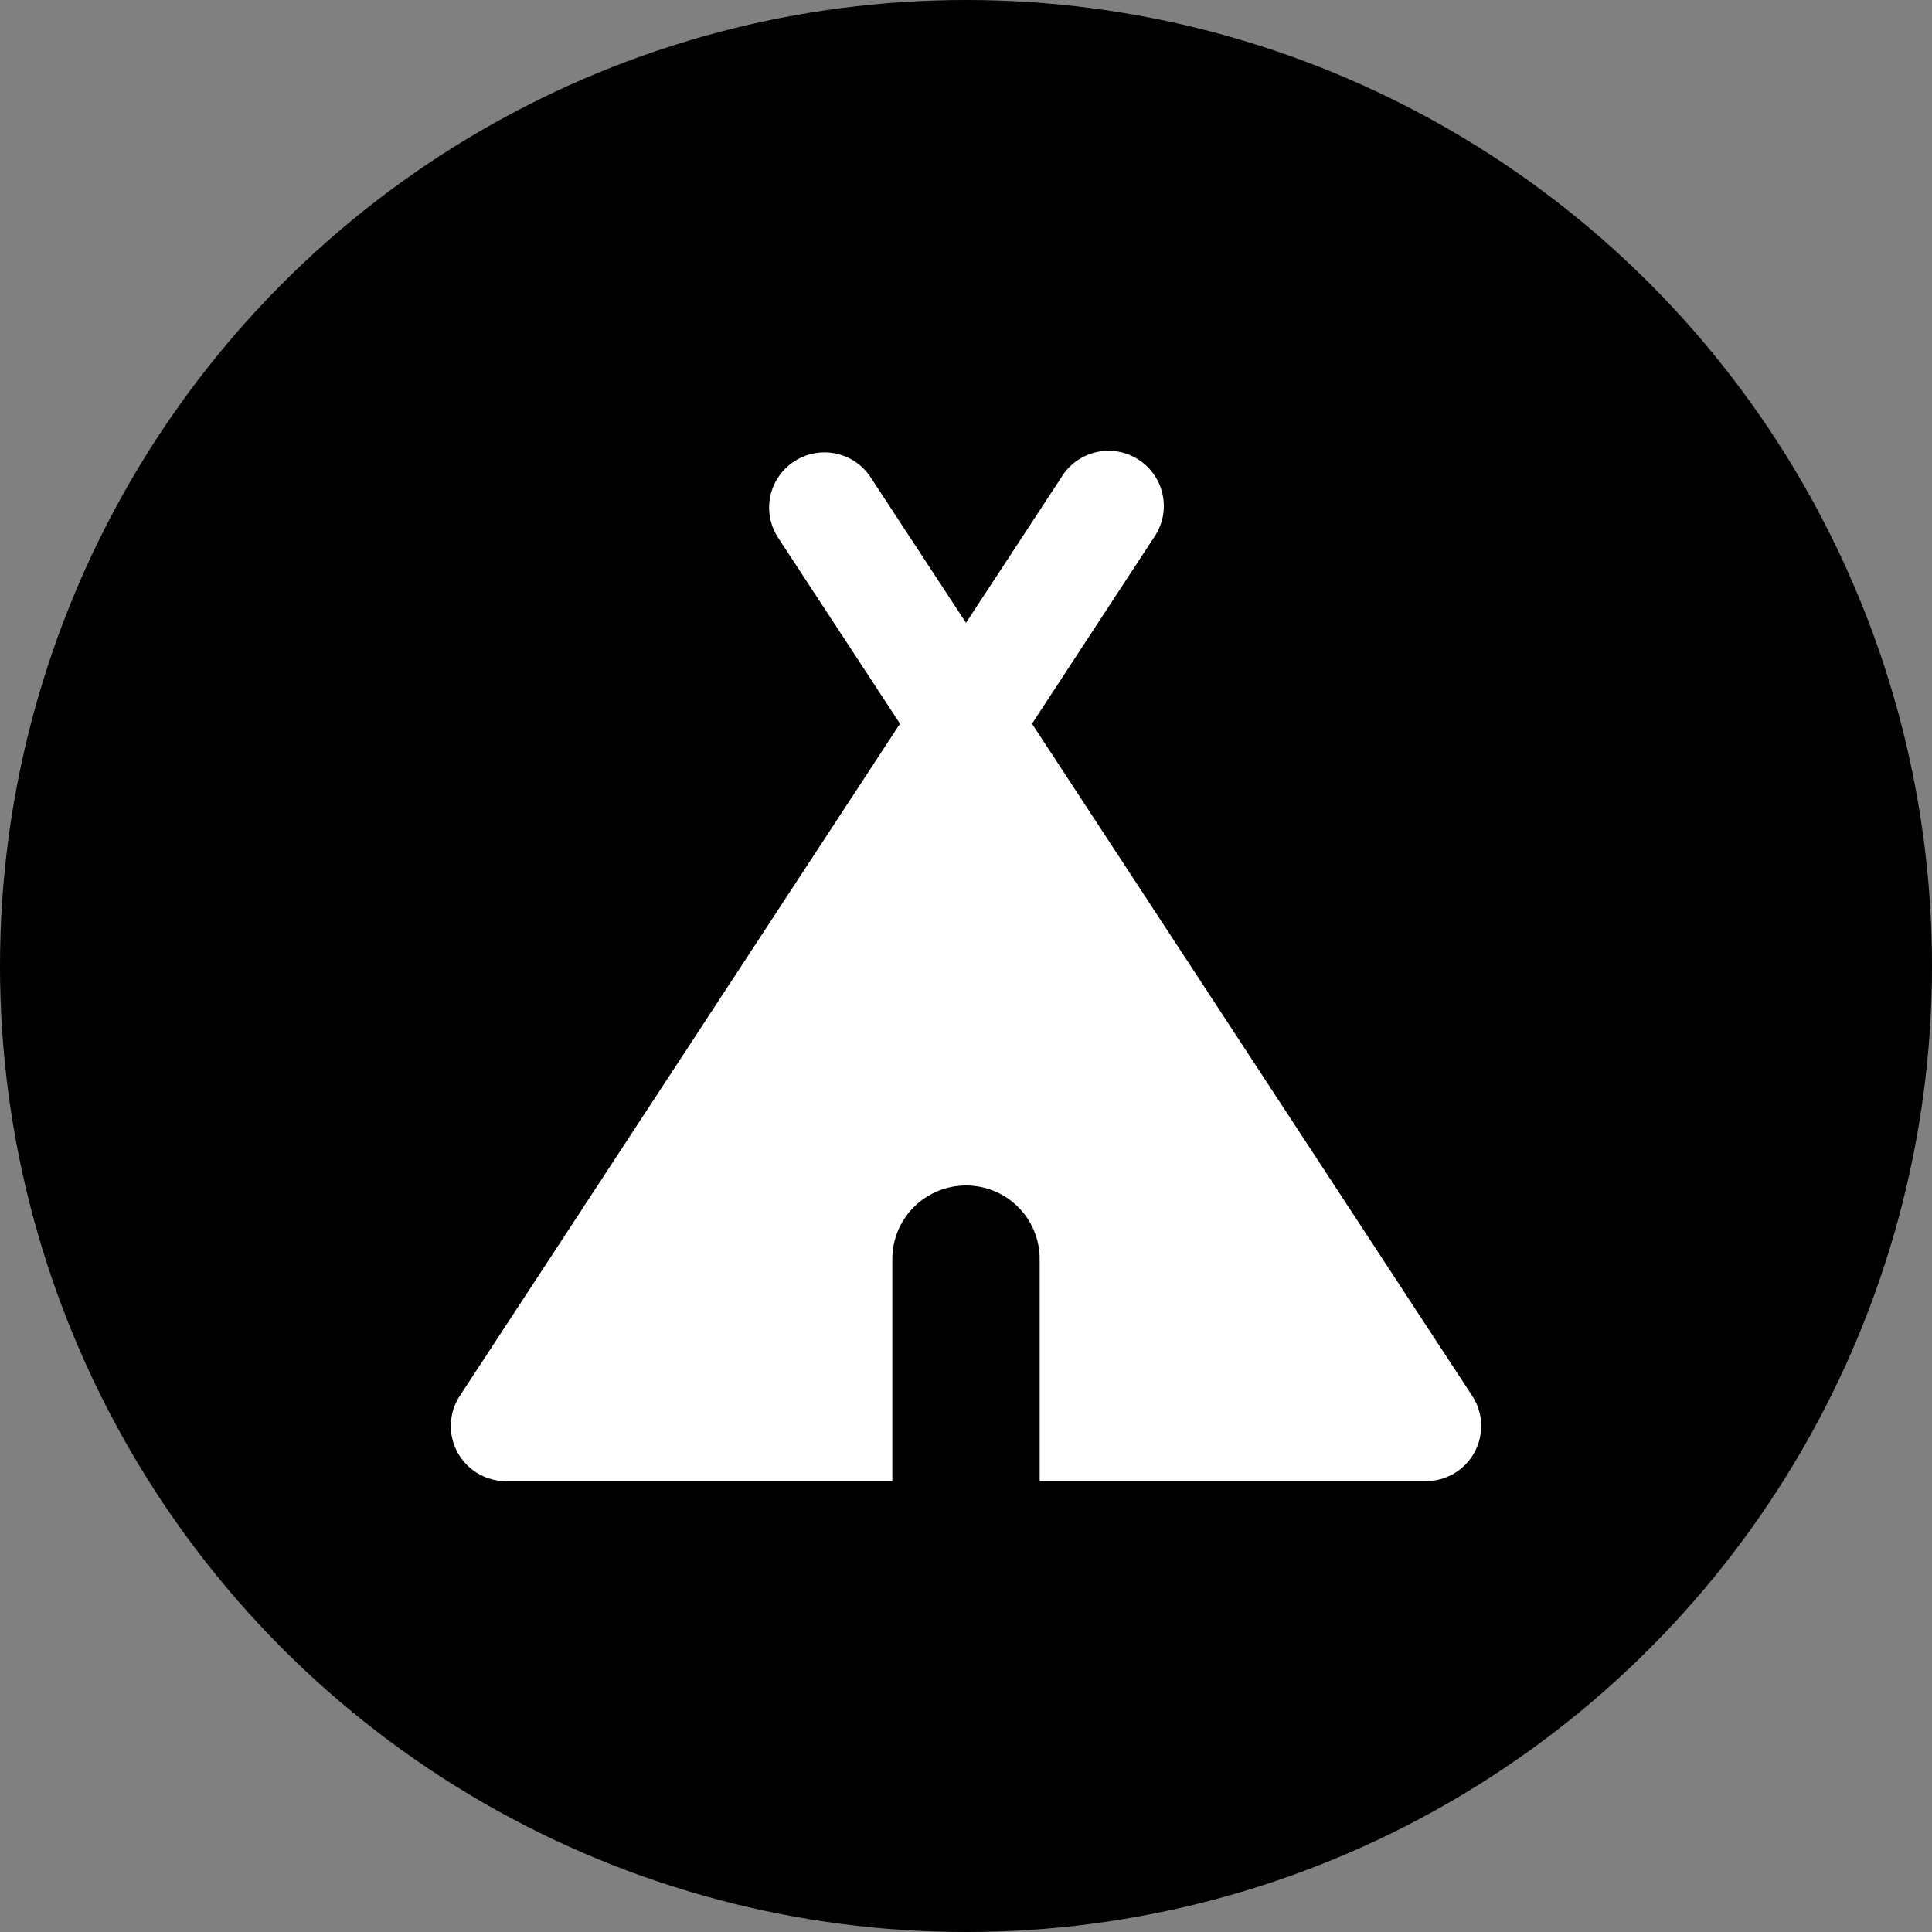 <?xml version="1.0" encoding="UTF-8"?> <svg xmlns="http://www.w3.org/2000/svg" width="30" height="30" viewBox="0 0 30 30" fill="none"><rect x="0" y="0" width="30" height="30" fill="#808080" stroke="none"/><circle cx="15" cy="15" r="15" fill="black"></circle><path fill-rule="evenodd" clip-rule="evenodd" d="M12.334 7.164C12.524 7.04 12.756 6.996 12.979 7.043C13.201 7.09 13.396 7.223 13.52 7.413L15 9.671L16.48 7.413C16.539 7.314 16.618 7.229 16.712 7.162C16.805 7.095 16.911 7.047 17.023 7.021C17.136 6.996 17.252 6.993 17.365 7.013C17.479 7.034 17.587 7.077 17.683 7.14C17.779 7.202 17.862 7.284 17.926 7.379C17.99 7.475 18.035 7.582 18.056 7.695C18.078 7.808 18.077 7.924 18.053 8.037C18.029 8.149 17.982 8.255 17.916 8.349L16.025 11.238L22.86 21.674C22.945 21.803 22.993 21.953 22.999 22.107C23.006 22.261 22.97 22.414 22.897 22.549C22.823 22.685 22.714 22.799 22.582 22.878C22.449 22.957 22.297 22.999 22.143 22.999H16.144V19.55C16.144 19.247 16.024 18.957 15.809 18.742C15.595 18.528 15.303 18.408 15 18.408C14.697 18.408 14.405 18.528 14.191 18.742C13.976 18.957 13.856 19.247 13.856 19.55V23H7.857C7.703 23 7.551 22.958 7.418 22.879C7.286 22.8 7.177 22.686 7.103 22.551C7.03 22.415 6.994 22.262 7.001 22.108C7.007 21.954 7.055 21.804 7.14 21.675L13.975 11.238L12.084 8.352C12.022 8.257 11.979 8.152 11.958 8.041C11.937 7.93 11.938 7.817 11.961 7.706C11.984 7.596 12.029 7.491 12.093 7.398C12.156 7.305 12.239 7.225 12.334 7.164Z" fill="white"></path></svg> 